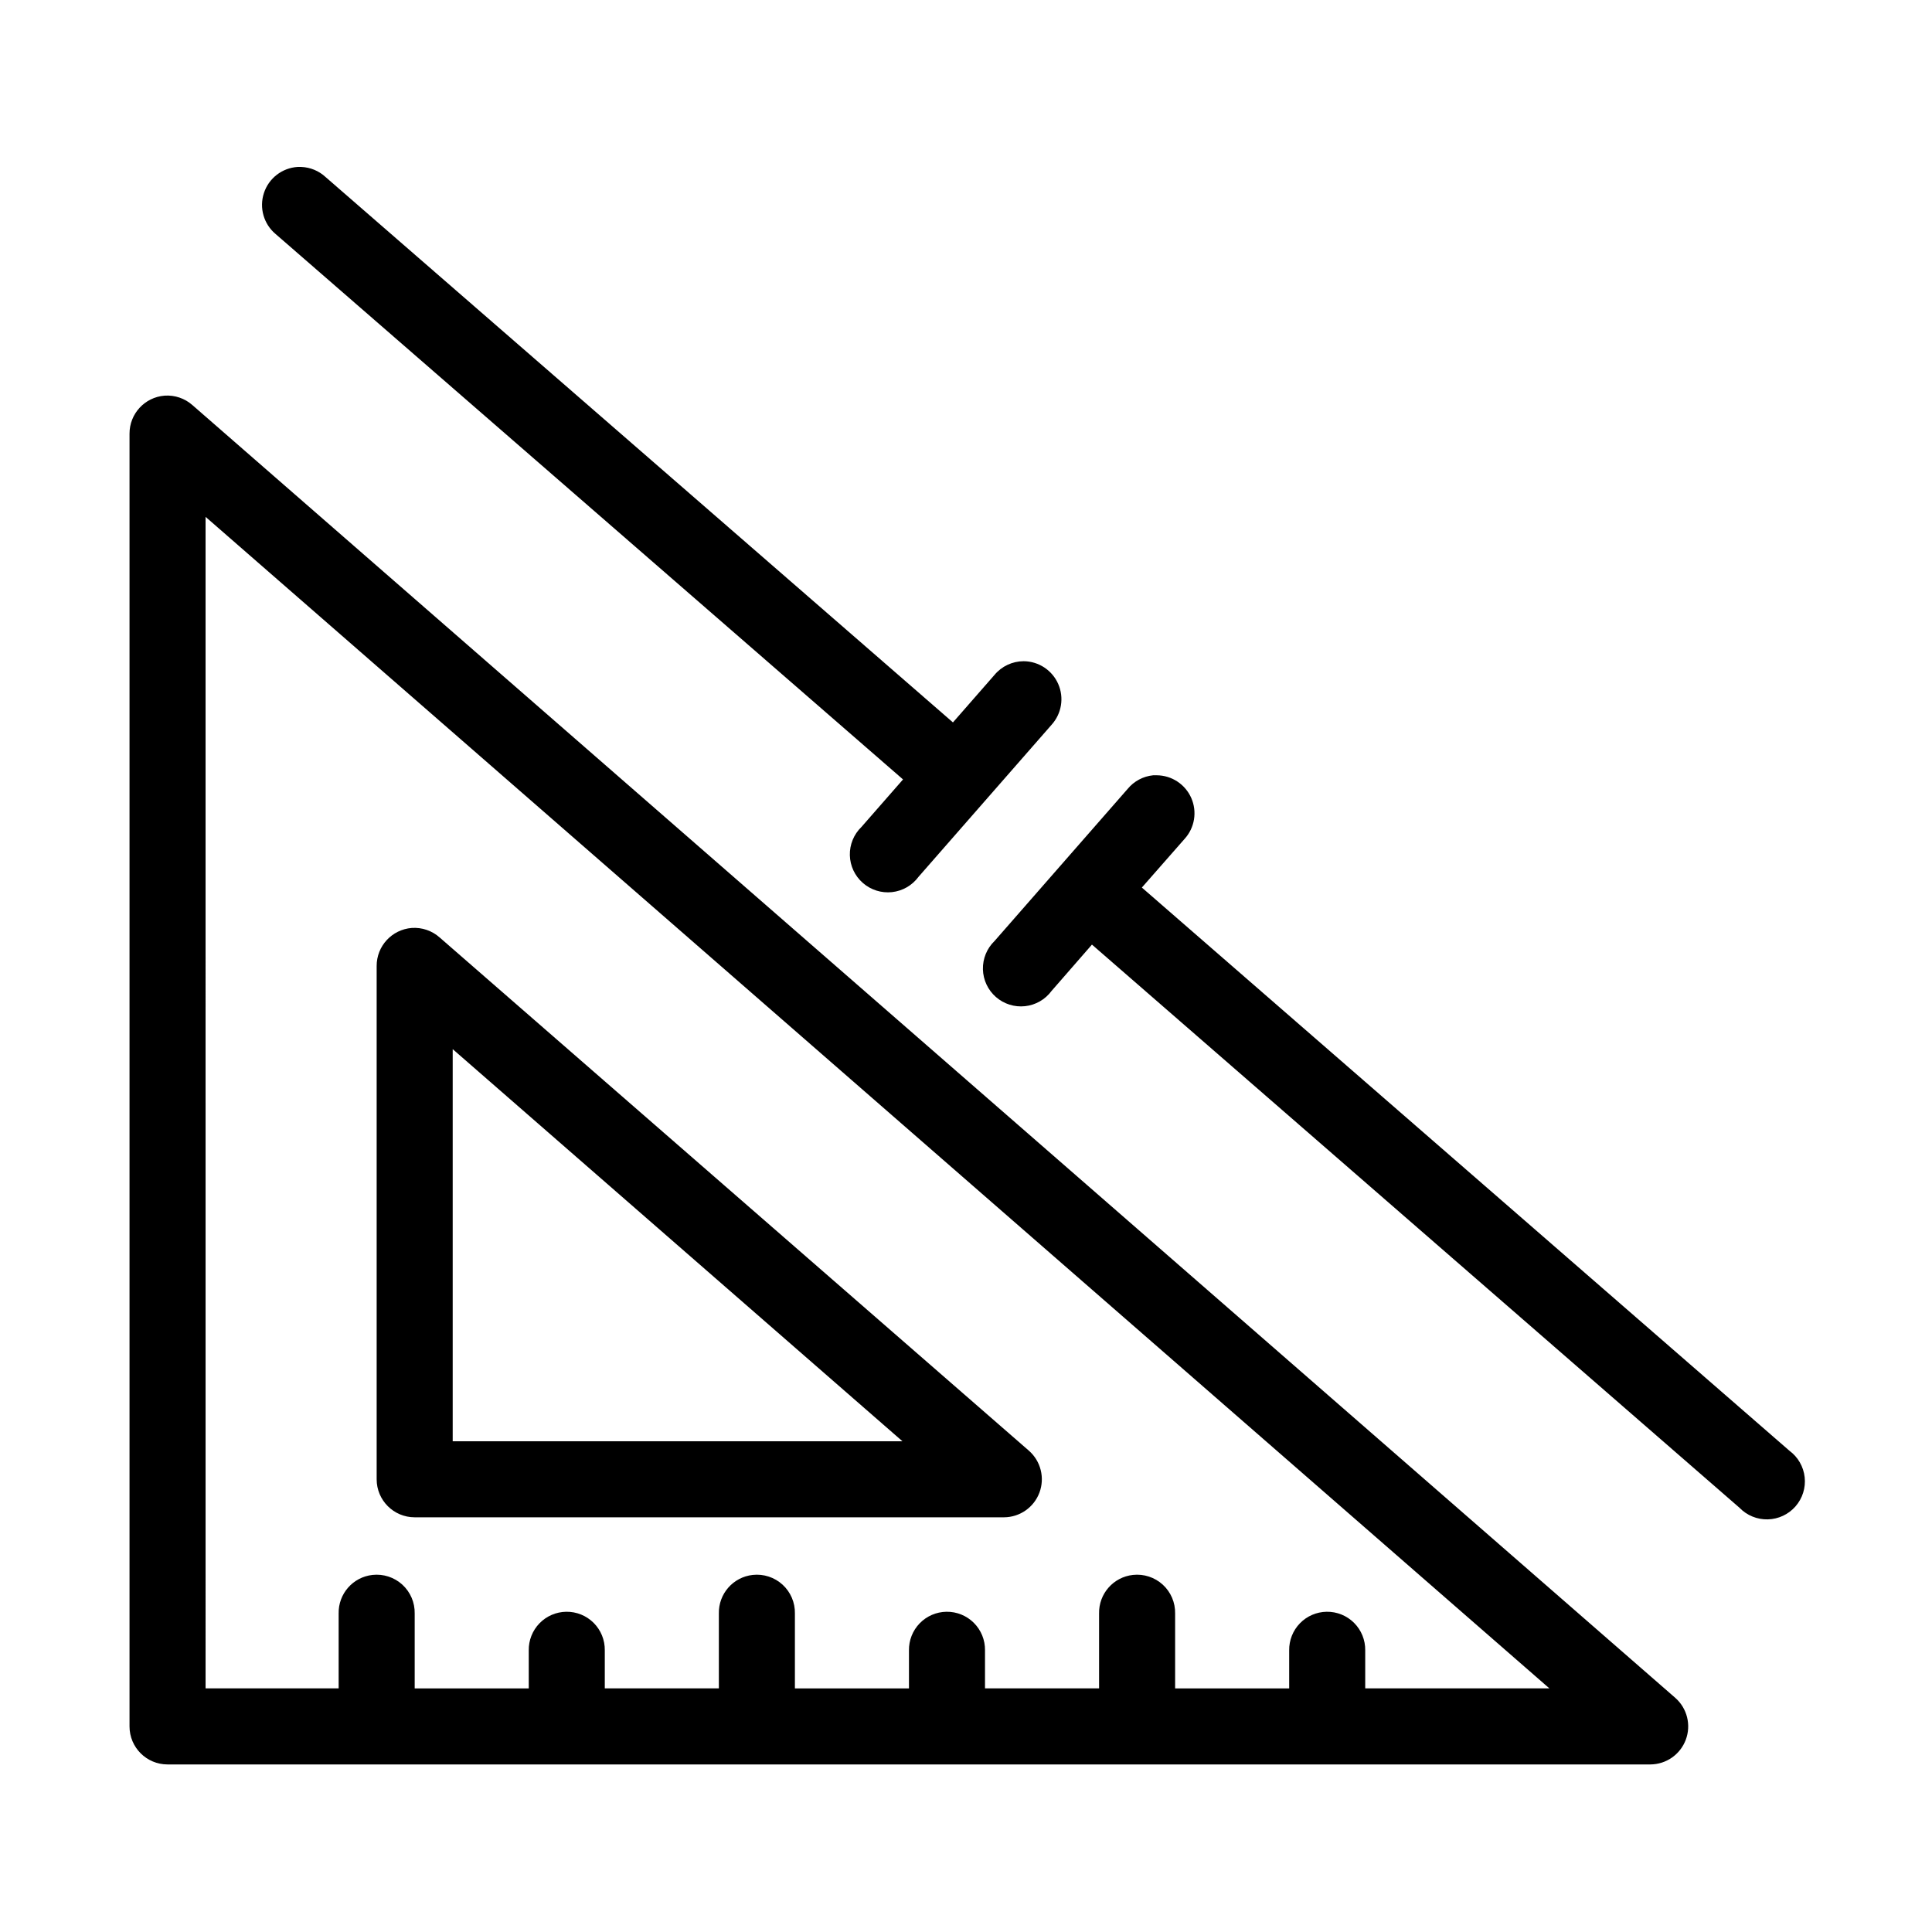<?xml version="1.0" encoding="UTF-8"?>
<!-- Uploaded to: SVG Repo, www.svgrepo.com, Generator: SVG Repo Mixer Tools -->
<svg fill="#000000" width="800px" height="800px" version="1.1" viewBox="144 144 512 512" xmlns="http://www.w3.org/2000/svg">
 <path d="m222.88 188.24c-4.117 0.258-7.66 3-8.941 6.922-1.285 3.918-0.051 8.223 3.113 10.867l166.26 144.53-11.02 12.594c-2.027 1.961-3.144 4.68-3.074 7.496 0.07 2.82 1.316 5.481 3.438 7.336 2.125 1.859 4.926 2.742 7.731 2.438 2.801-0.309 5.348-1.773 7.019-4.043l35.27-40.305c2.668-2.945 3.359-7.184 1.758-10.824-1.598-3.637-5.184-5.996-9.16-6.023-2.981 0.008-5.805 1.332-7.715 3.621l-11.02 12.598-166.26-144.53c-1.762-1.633-4.051-2.582-6.453-2.676-0.316-0.016-0.633-0.016-0.945 0zm-35.27 60.613c-5.254 0.414-9.301 4.805-9.285 10.078v342.59c0 5.562 4.508 10.074 10.074 10.074h392.97c4.18-0.023 7.91-2.625 9.379-6.539 1.469-3.914 0.367-8.328-2.766-11.094l-392.97-342.59c-2.027-1.801-4.695-2.711-7.402-2.519zm10.867 32.117 356.13 310.47h-48.809v-10.074c0.043-2.727-1.02-5.356-2.949-7.285-1.93-1.93-4.555-2.992-7.281-2.949-2.676 0.043-5.219 1.145-7.082 3.062-1.859 1.918-2.879 4.5-2.84 7.172v10.074h-30.227v-19.836c0.062-2.902-1.129-5.691-3.269-7.652-2.141-1.957-5.023-2.898-7.91-2.582-5.191 0.57-9.086 5.012-8.973 10.234v19.836h-30.23v-10.074c0.043-2.727-1.02-5.356-2.949-7.285-1.93-1.93-4.555-2.992-7.281-2.949-2.676 0.043-5.219 1.145-7.082 3.062-1.859 1.918-2.879 4.5-2.84 7.172v10.074h-30.227v-19.836c0.062-2.902-1.129-5.691-3.269-7.652-2.141-1.957-5.023-2.898-7.91-2.582-5.191 0.57-9.086 5.012-8.973 10.234v19.836h-30.23v-10.074c0.043-2.727-1.02-5.356-2.949-7.285-1.93-1.93-4.555-2.992-7.281-2.949-2.676 0.043-5.219 1.145-7.082 3.062-1.859 1.918-2.879 4.5-2.84 7.172v10.074h-30.227v-19.836c0.062-2.902-1.129-5.691-3.269-7.652-2.141-1.957-5.023-2.898-7.91-2.582-5.191 0.57-9.086 5.012-8.973 10.234v19.836h-35.266zm251.12 68.488c-2.648 0.266-5.082 1.566-6.769 3.621l-35.27 40.305c-2.027 1.957-3.141 4.676-3.074 7.496 0.07 2.816 1.316 5.481 3.441 7.336 2.121 1.855 4.922 2.738 7.727 2.434 2.801-0.305 5.348-1.77 7.023-4.043l10.703-12.277 171.61 149.25c1.961 2.027 4.68 3.141 7.496 3.07 2.82-0.066 5.481-1.316 7.34-3.438 1.855-2.121 2.738-4.926 2.434-7.727-0.309-2.805-1.773-5.352-4.043-7.023l-171.61-149.25 11.336-12.91c2.668-2.941 3.359-7.18 1.762-10.82-1.602-3.641-5.188-6-9.164-6.023-0.312-0.016-0.629-0.016-0.941 0zm-196.49 40.461c-5.254 0.414-9.305 4.805-9.289 10.078v136.03c0 5.562 4.512 10.074 10.078 10.074h156.18c4.18-0.02 7.914-2.621 9.383-6.535 1.465-3.918 0.363-8.332-2.769-11.098l-156.18-136.03c-2.027-1.801-4.695-2.711-7.402-2.519zm10.863 32.117 119.18 103.91h-119.18z"/>
</svg>